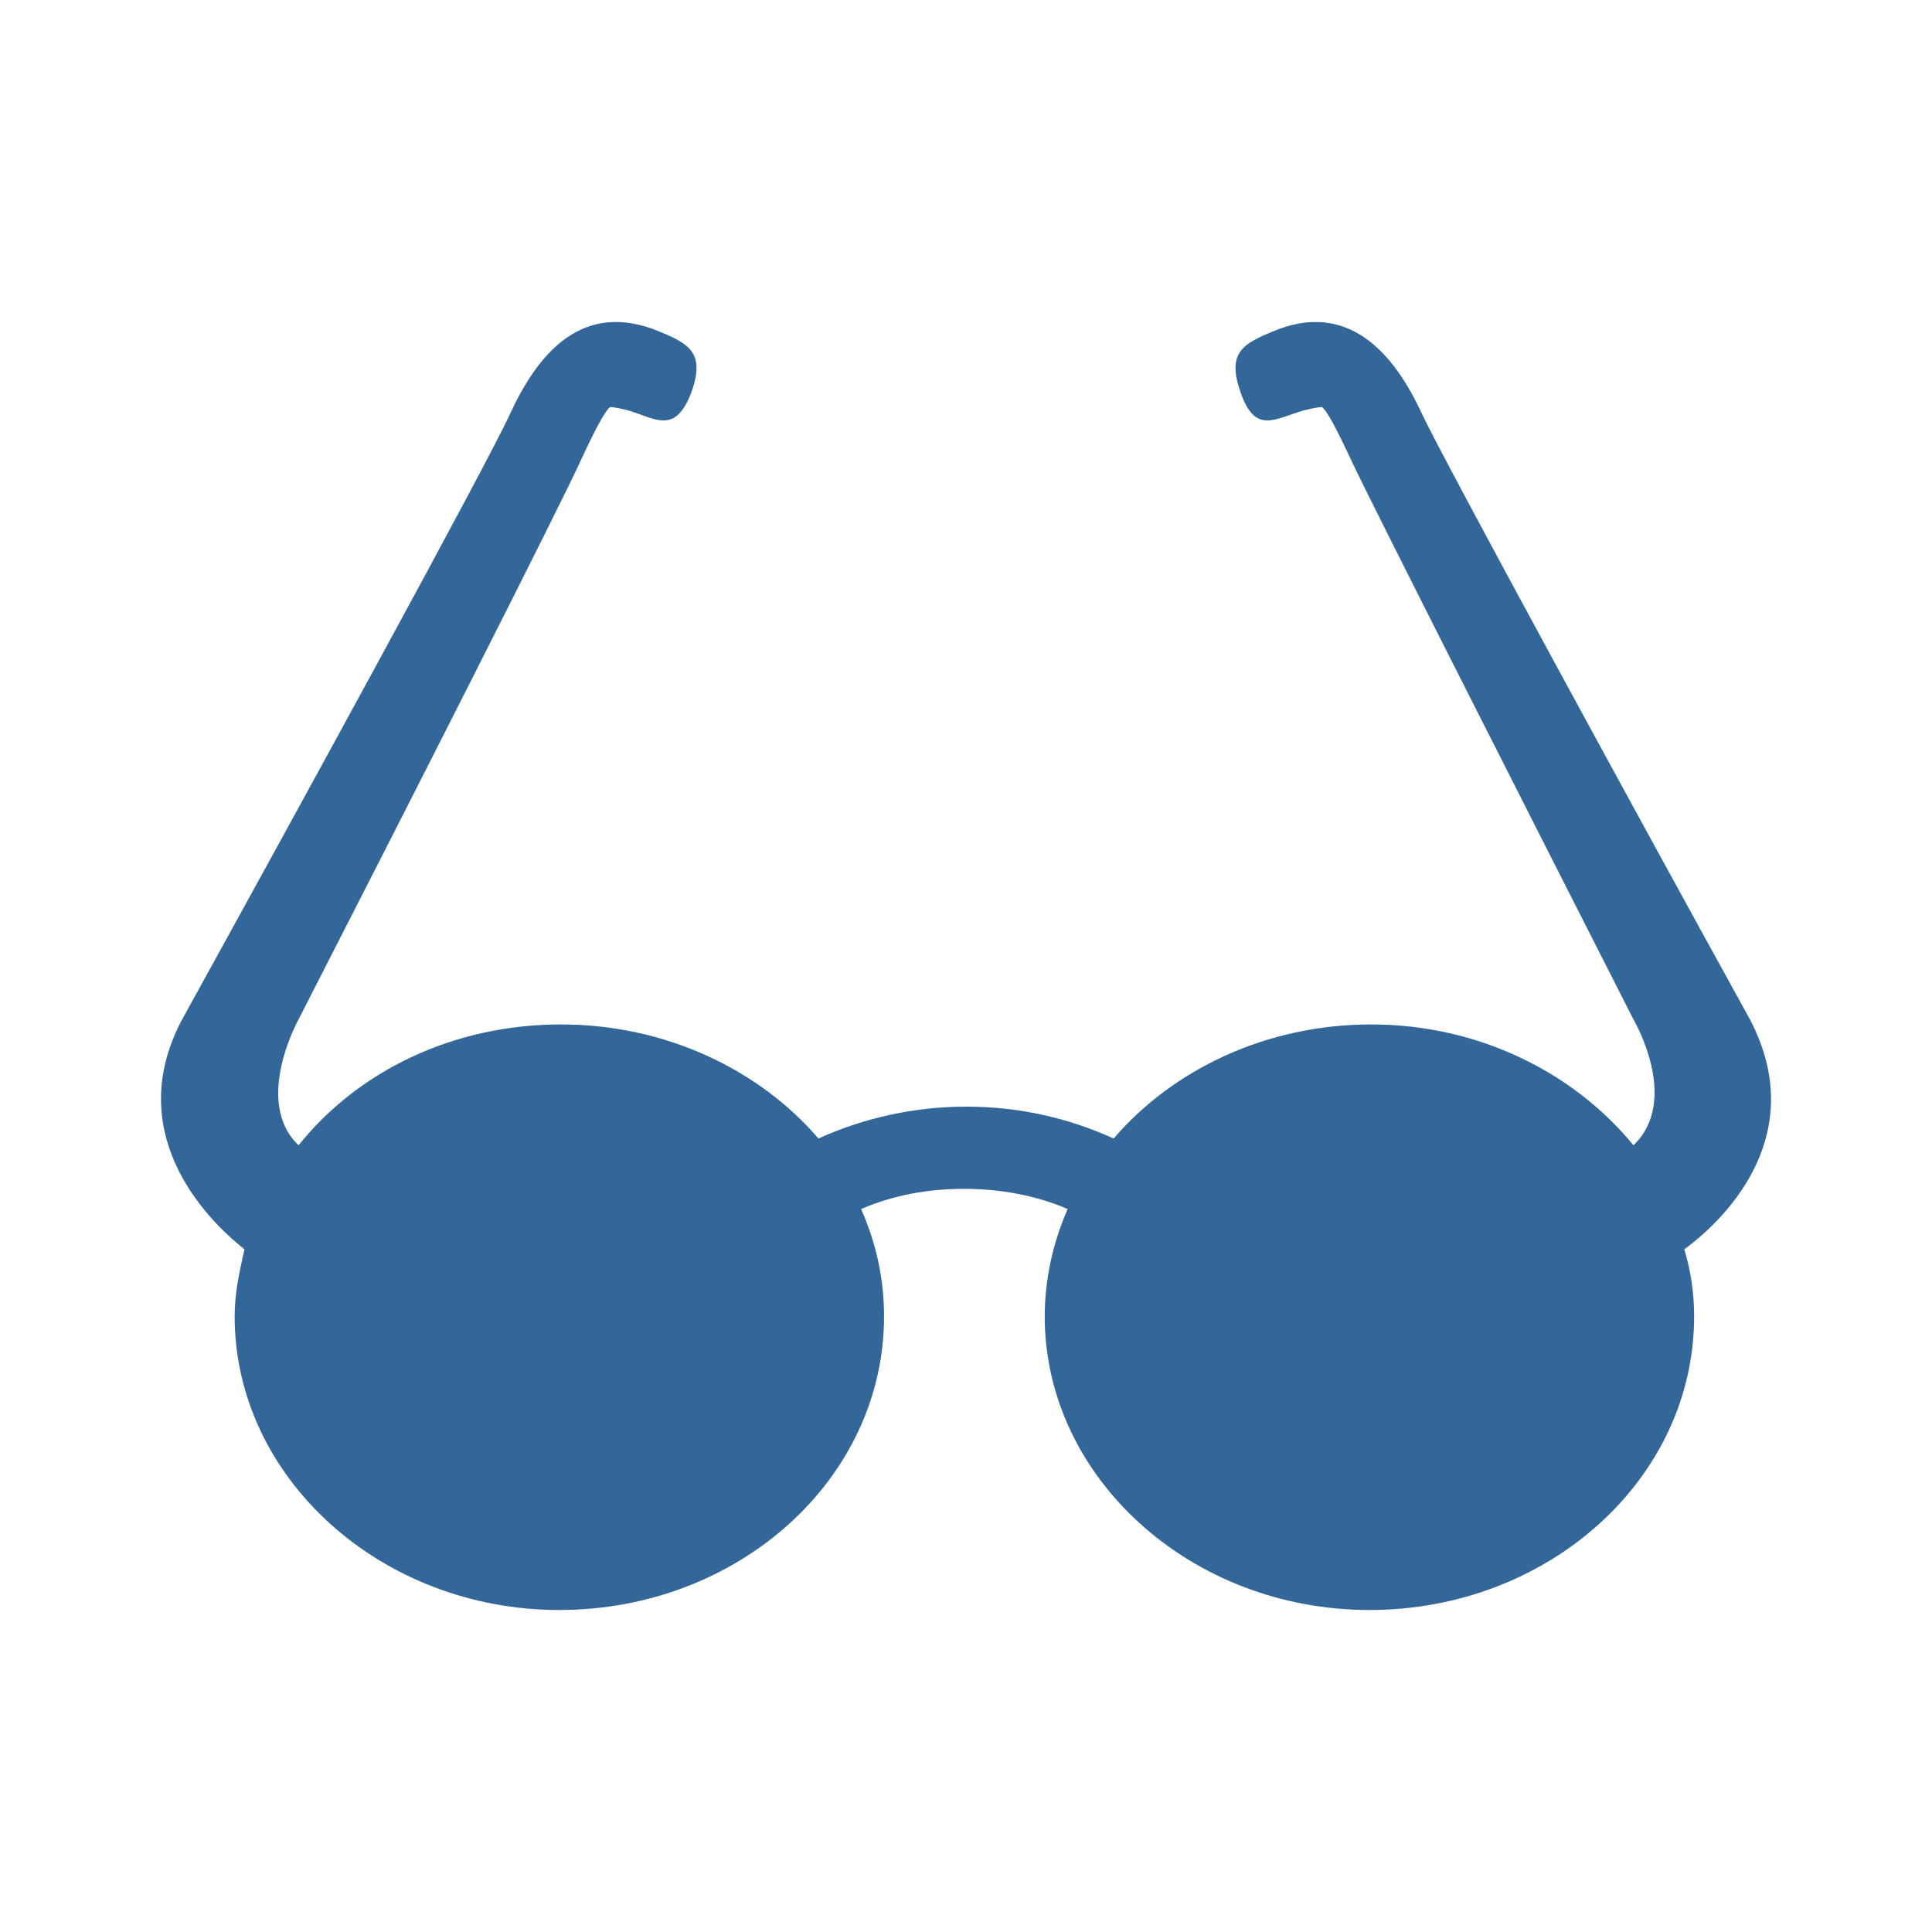 <svg width="24" height="24" viewBox="0 0 24 24" fill="none" xmlns="http://www.w3.org/2000/svg">
    <rect width="24" height="24" fill="white"/>
    <path d="M21.738 12.663C20.312 10.079 17.949 5.744 17.663 5.139C17.317 4.389 16.747 3.722 15.81 4.118C15.463 4.264 15.239 4.368 15.402 4.847C15.586 5.41 15.83 5.202 16.197 5.098C16.36 5.056 16.421 5.056 16.421 5.056C16.482 5.098 16.604 5.327 16.788 5.723C17.073 6.327 18.967 10.058 20.291 12.663C20.291 12.663 20.882 13.664 20.291 14.227C19.558 13.33 18.376 12.726 17.032 12.726C15.728 12.726 14.567 13.289 13.834 14.143C13.284 13.893 12.673 13.747 12 13.747C11.348 13.747 10.717 13.893 10.167 14.143C9.434 13.289 8.272 12.726 6.969 12.726C5.624 12.726 4.443 13.309 3.709 14.227C3.139 13.685 3.709 12.663 3.709 12.663C5.054 10.037 6.948 6.306 7.213 5.723C7.397 5.327 7.519 5.098 7.58 5.056C7.58 5.056 7.641 5.056 7.804 5.098C8.15 5.202 8.395 5.41 8.598 4.847C8.761 4.368 8.537 4.264 8.191 4.118C7.234 3.722 6.684 4.389 6.337 5.139C6.052 5.765 3.689 10.079 2.263 12.663C1.53 14.039 2.507 15.102 3.037 15.519C2.976 15.79 2.915 16.061 2.915 16.353C2.915 18.353 4.728 20 6.948 20C9.169 20 10.982 18.374 10.982 16.353C10.982 15.873 10.88 15.435 10.697 15.019C11.084 14.852 11.511 14.768 11.98 14.768C12.428 14.768 12.876 14.852 13.263 15.019C13.08 15.435 12.978 15.894 12.978 16.353C12.978 18.353 14.791 20 17.012 20C19.232 20 21.045 18.374 21.045 16.353C21.045 16.061 21.004 15.79 20.923 15.519C21.493 15.102 22.471 14.06 21.738 12.663Z"
          fill="#336699"/>
</svg>
